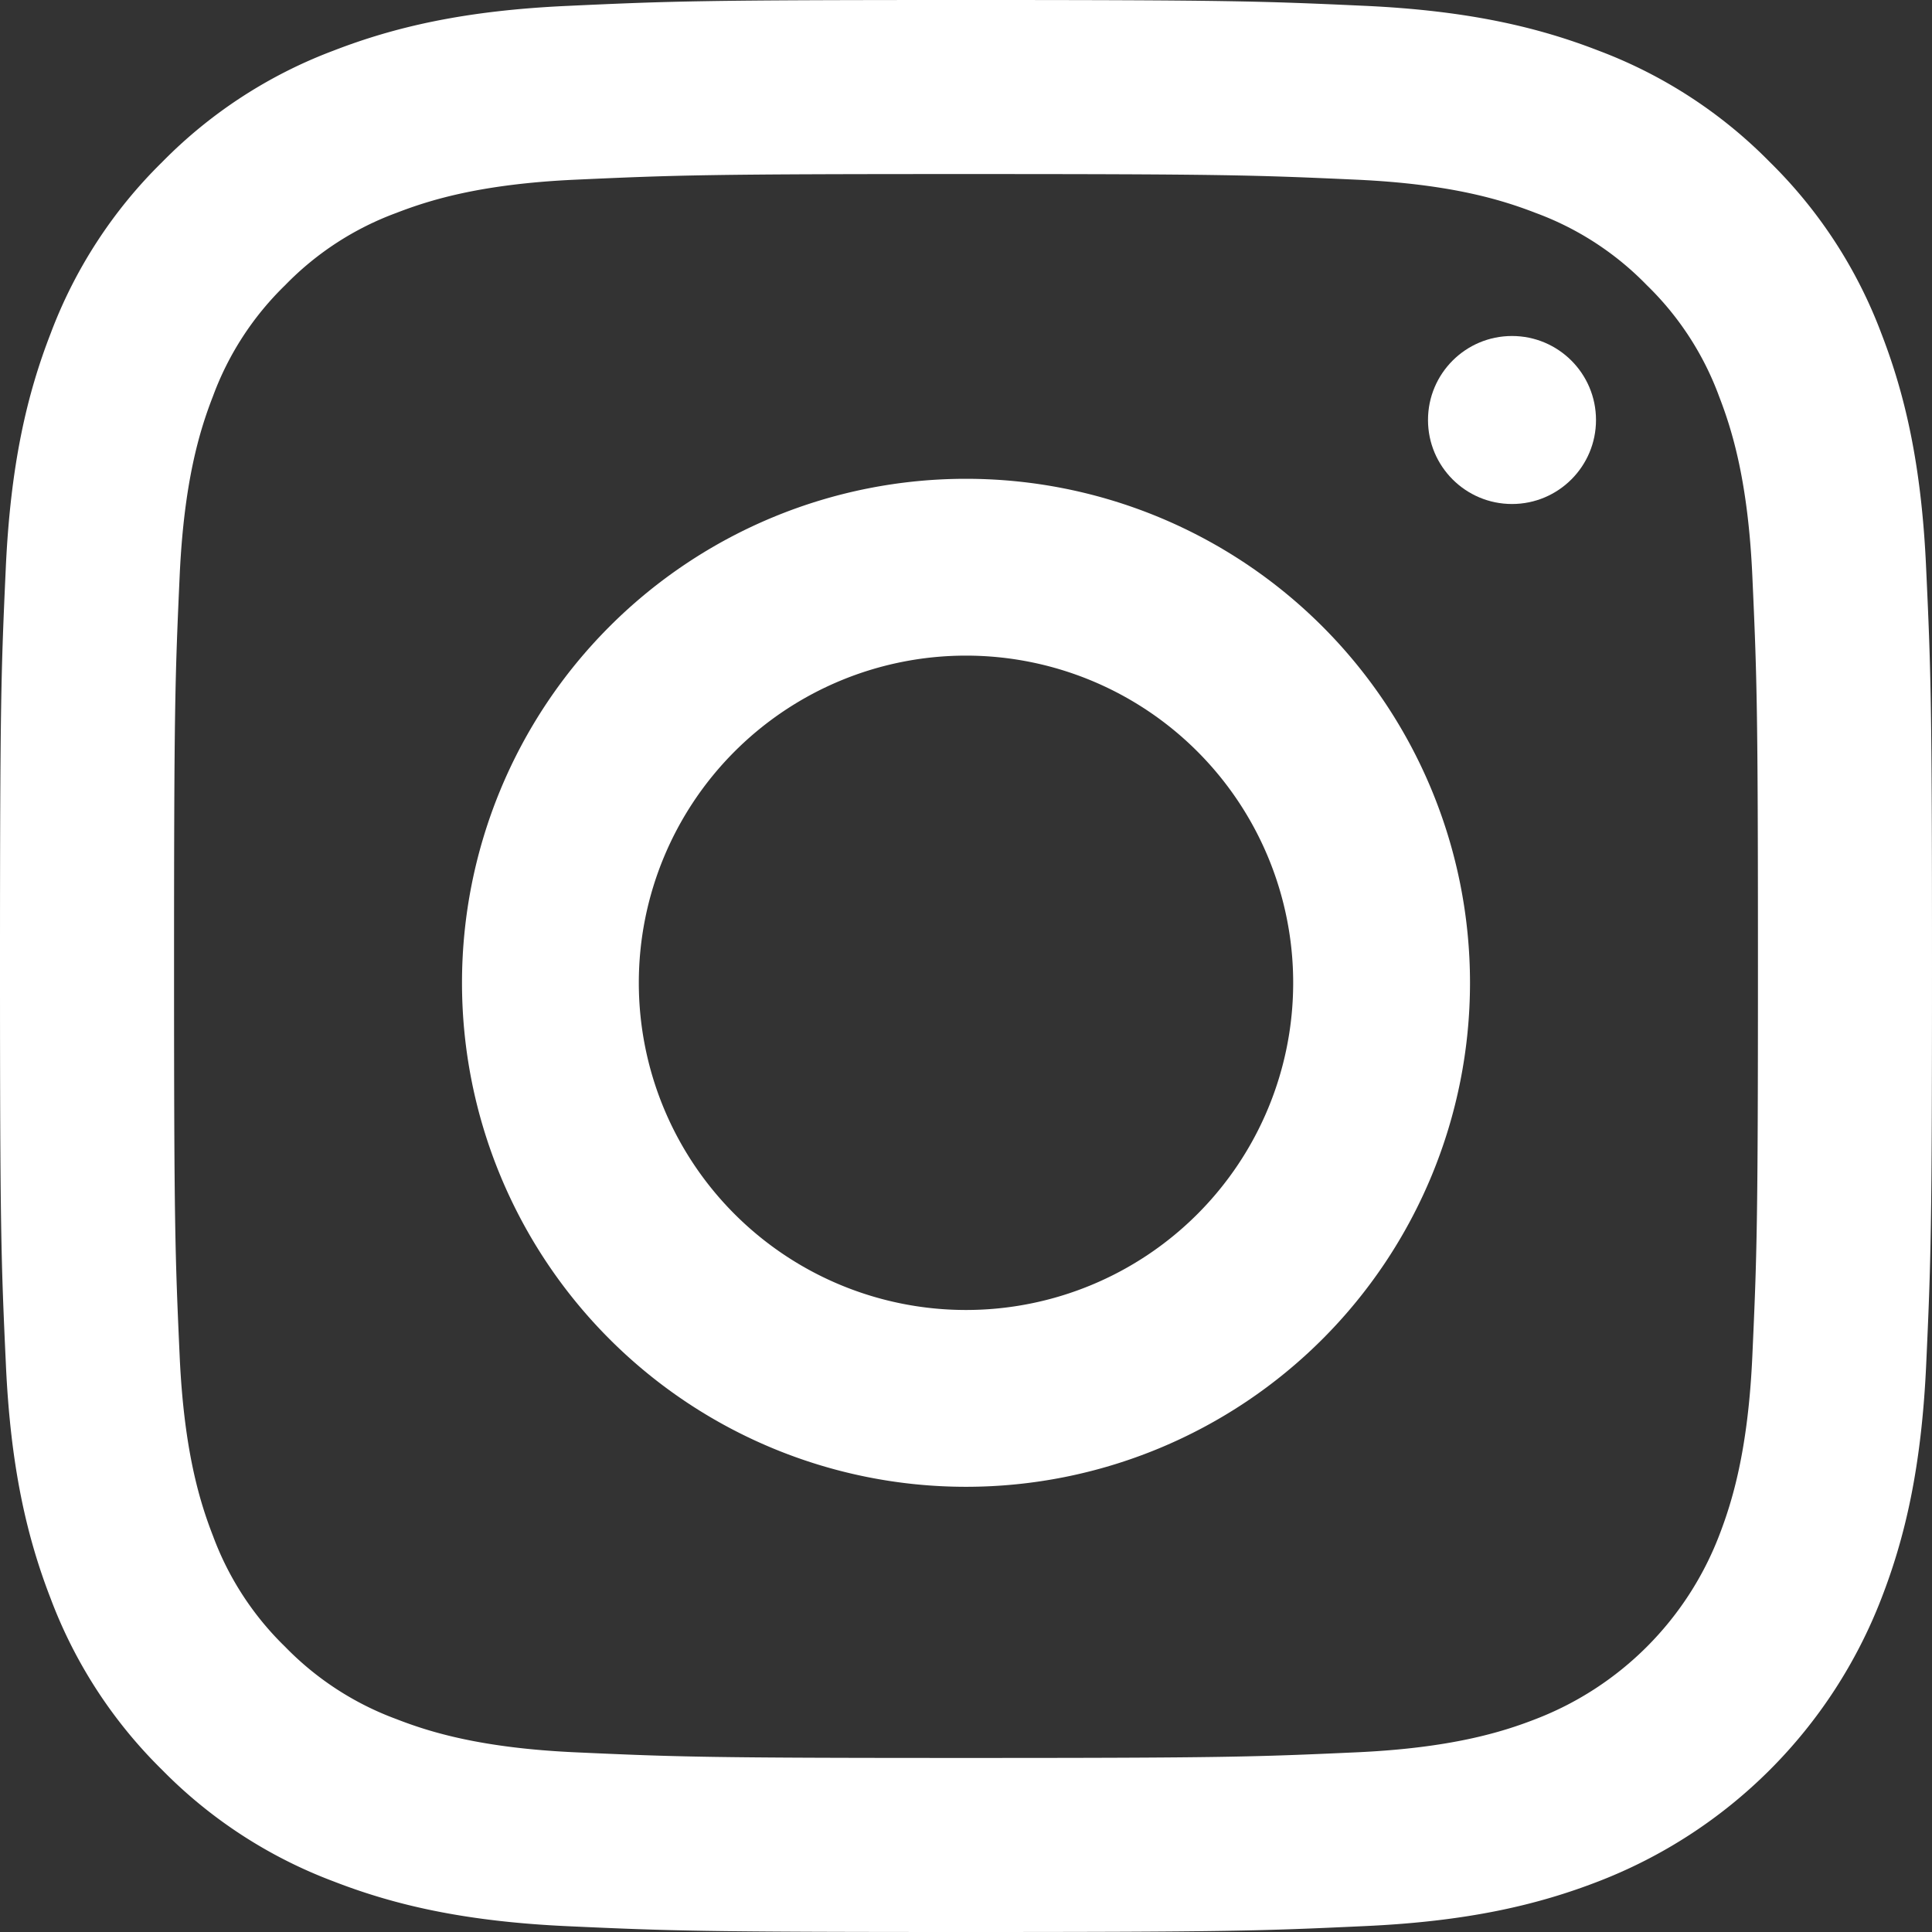 <svg width="23" height="23" xmlns="http://www.w3.org/2000/svg">
  <rect width="100%" height="100%" fill="#333333" stroke="none"/>
  <g id="Symbols" fill="none" fill-rule="evenodd">
    <g id="Nav-/-Footer" transform="translate(-386 -388)" fill="#FFF">
      <g id="footer">
        <g id="2do-nivel" transform="translate(137 378)">
          <g id="redes" transform="translate(161 9)">
            <g id="Instagram_simple_icon" transform="translate(88 1)">
              <path d="M11.5 2.072c3.07 0 3.434.012 4.647.067 1.121.051 1.73.239 2.135.396.5.184.952.478 1.323.86.382.371.676.823.86 1.323.157.405.345 1.014.396 2.135.055 1.213.067 1.576.067 4.647 0 3.07-.012 3.434-.067 4.647-.051 1.121-.239 1.73-.396 2.136a3.808 3.808 0 0 1-2.183 2.182c-.405.158-1.014.345-2.135.396-1.212.055-1.576.067-4.647.067s-3.435-.012-4.647-.067c-1.121-.051-1.73-.238-2.135-.396a3.563 3.563 0 0 1-1.323-.86 3.563 3.563 0 0 1-.86-1.322c-.158-.406-.345-1.015-.396-2.136-.055-1.212-.067-1.576-.067-4.647 0-3.07.012-3.434.067-4.647.051-1.121.238-1.73.396-2.135.184-.5.478-.952.86-1.323.371-.382.823-.676 1.323-.86.405-.157 1.014-.345 2.135-.396 1.213-.055 1.576-.067 4.647-.067zM11.5 0C8.377 0 7.985.013 6.759.07c-1.224.055-2.06.25-2.792.534A5.637 5.637 0 0 0 1.93 1.93 5.637 5.637 0 0 0 .604 3.967C.319 4.7.125 5.535.069 6.76.013 7.985 0 8.377 0 11.5c0 3.123.013 3.515.07 4.741.055 1.225.25 2.06.534 2.792A5.637 5.637 0 0 0 1.93 21.07a5.637 5.637 0 0 0 2.037 1.326c.732.285 1.568.479 2.792.535 1.226.056 1.618.069 4.741.069 3.123 0 3.515-.013 4.741-.07 1.225-.055 2.06-.25 2.792-.534a5.88 5.88 0 0 0 3.363-3.363c.285-.732.479-1.568.535-2.792.056-1.226.069-1.618.069-4.741 0-3.123-.013-3.515-.07-4.741-.055-1.224-.25-2.06-.534-2.792A5.637 5.637 0 0 0 21.07 1.93 5.637 5.637 0 0 0 19.033.604C18.3.319 17.465.125 16.24.069 15.015.013 14.623 0 11.5 0z" id="Shape" fill-rule="nonzero"/>
              <path d="M11.5 5.7a6 6 0 1 0 0 12 6 6 0 0 0 0-12zm0 9.895a3.895 3.895 0 1 1 0-7.79 3.895 3.895 0 0 1 0 7.79z" id="Shape" fill-rule="nonzero"/>
              <circle id="Oval" cx="18" cy="5" r="1"/>
            </g>
          </g>
        </g>
      </g>
    </g>
  </g>
</svg>
